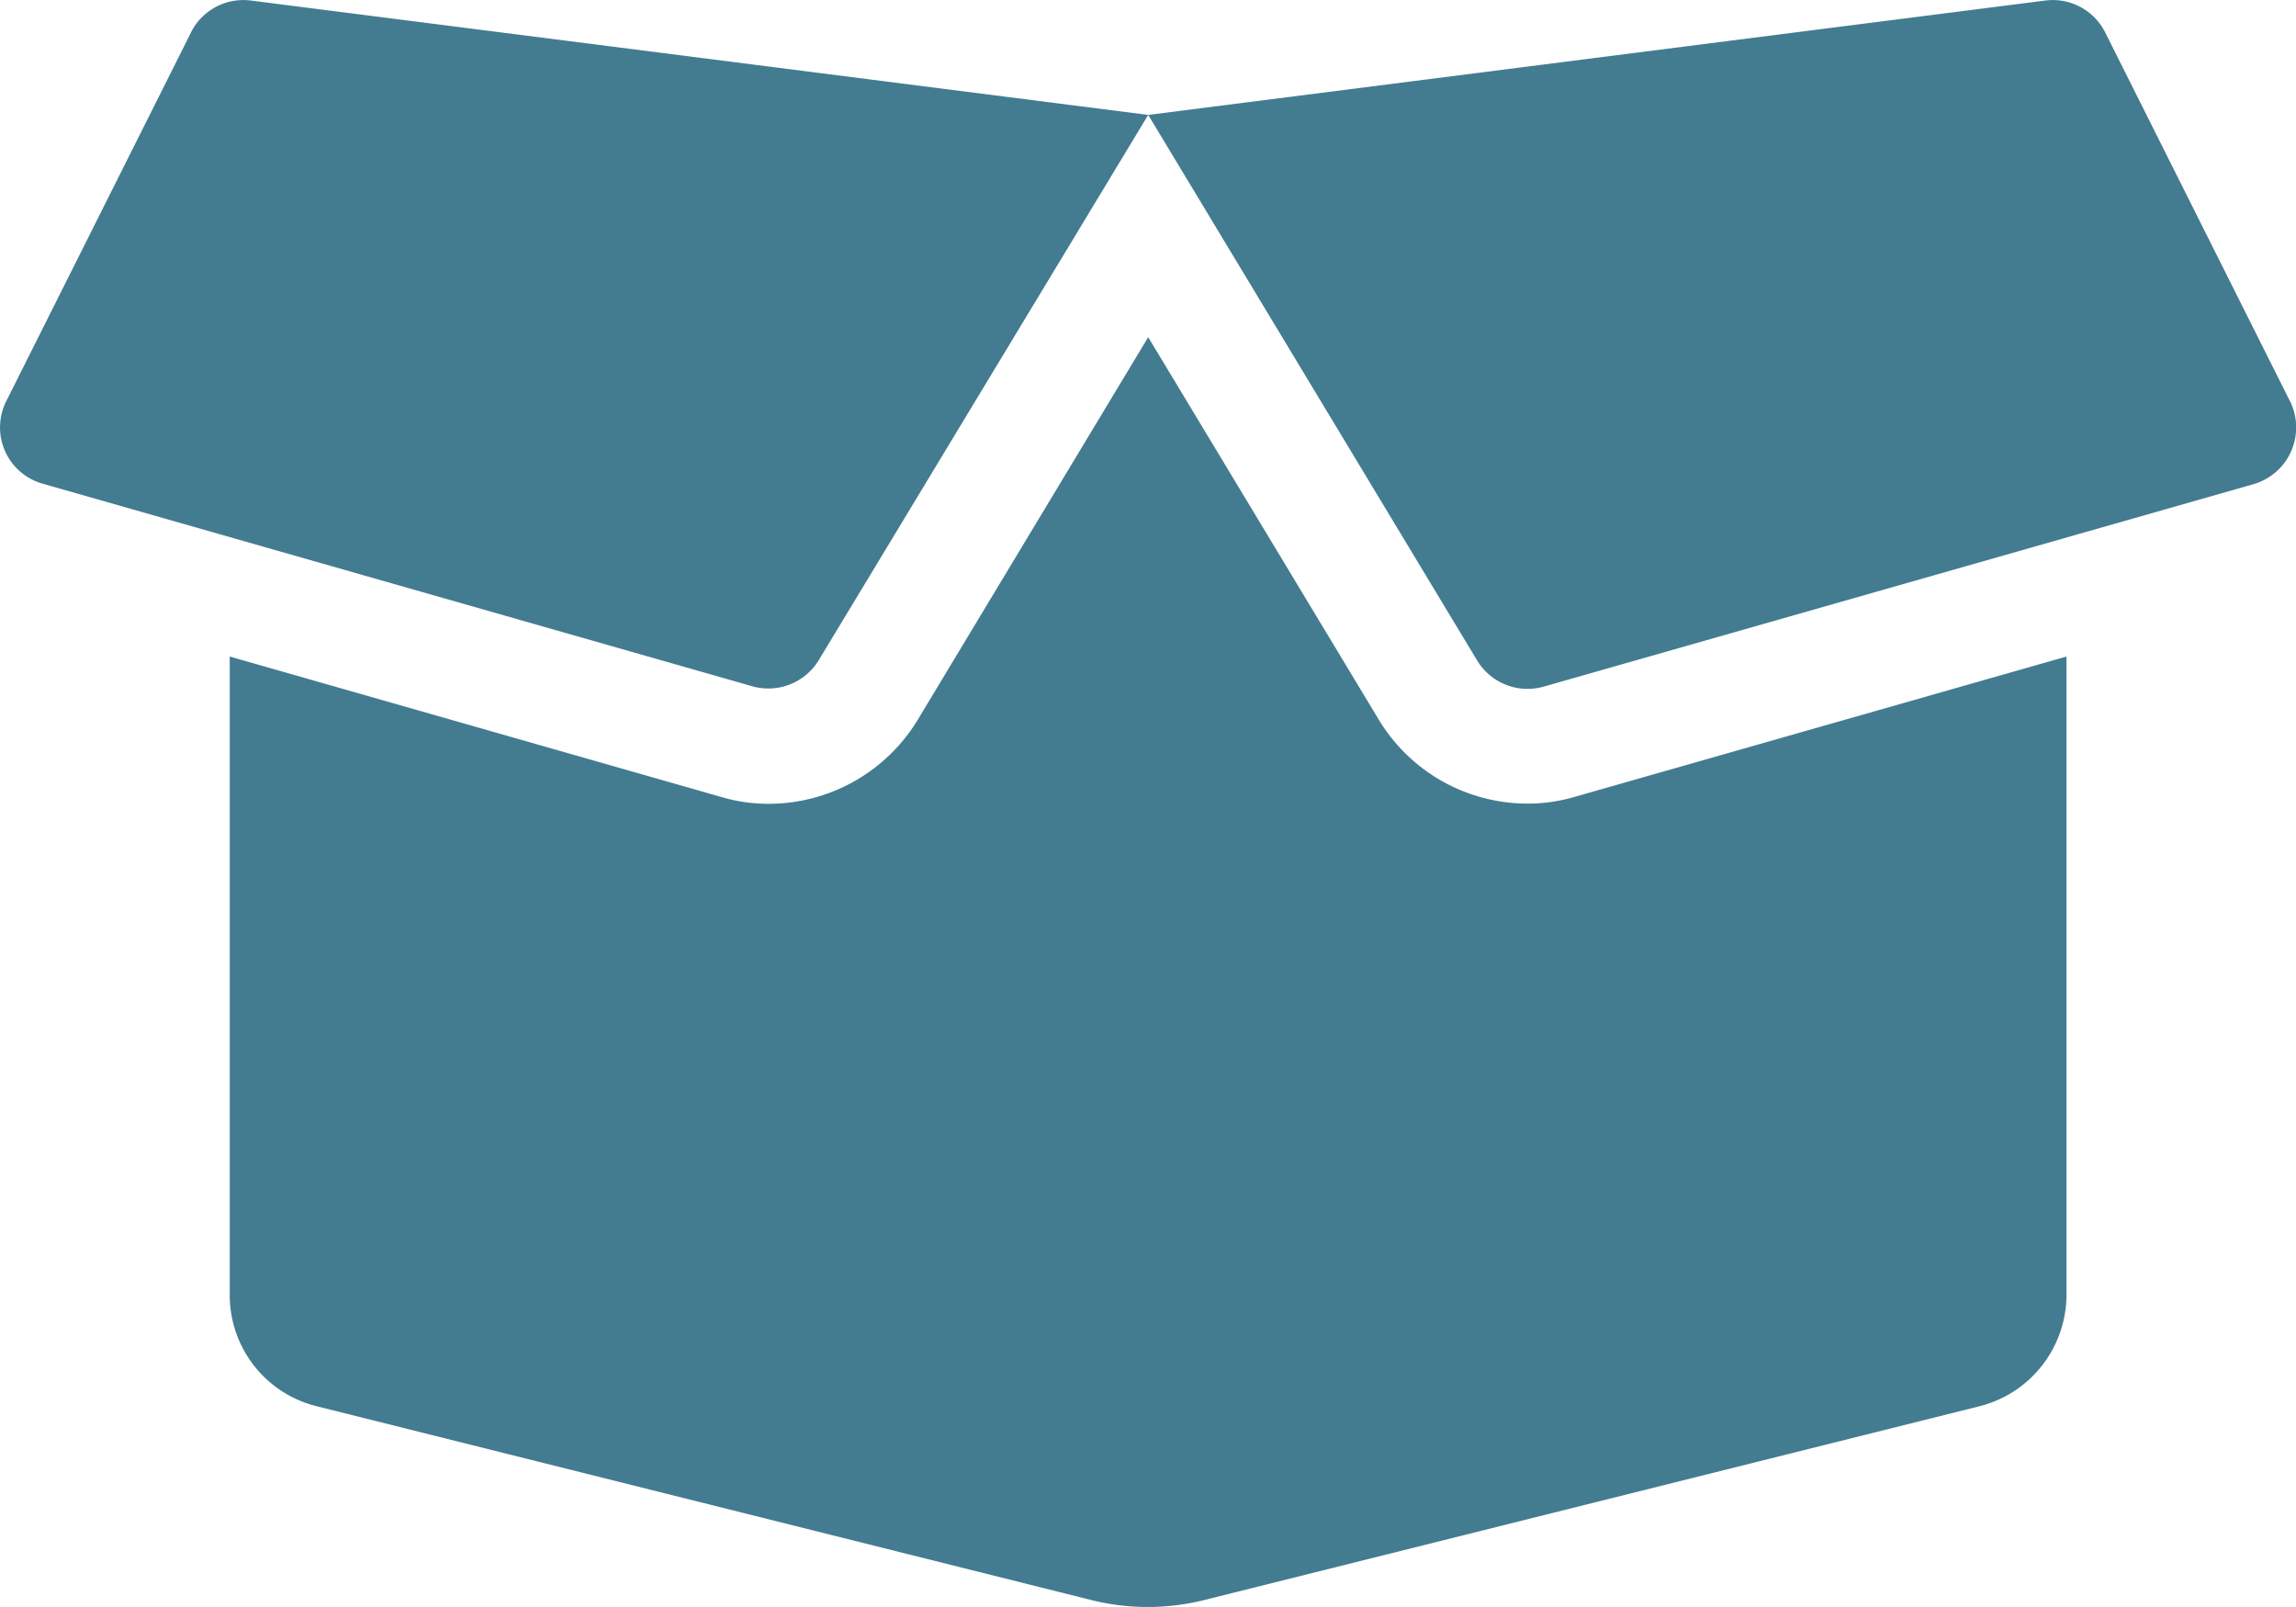 <svg xmlns="http://www.w3.org/2000/svg" width="56.196" height="39.336" viewBox="0 0 56.196 39.336">
  <path id="Icon_awesome-box-open" data-name="Icon awesome-box-open" d="M37.378,21.918a4.256,4.256,0,0,1-3.635-2.055L28.1,10.5l-5.637,9.36a4.27,4.27,0,0,1-3.644,2.063,4.038,4.038,0,0,1-1.168-.167L5.62,18.318V33.947a2.8,2.8,0,0,0,2.125,2.722l18.983,4.75a5.707,5.707,0,0,0,2.722,0l19-4.75a2.816,2.816,0,0,0,2.125-2.722V18.318L38.545,21.751A4.038,4.038,0,0,1,37.378,21.918Zm18.667-9.851L51.523,3.041a1.434,1.434,0,0,0-1.466-.781L28.1,5.06l8.051,13.355a1.443,1.443,0,0,0,1.624.641L55.149,14.1a1.446,1.446,0,0,0,.9-2.028ZM4.672,3.041.15,12.067a1.431,1.431,0,0,0,.887,2.019l17.376,4.961a1.443,1.443,0,0,0,1.624-.641L28.1,5.06,6.129,2.259a1.435,1.435,0,0,0-1.458.781Z" transform="translate(0.003 -2.247)" fill="#437c90"/>
</svg>
